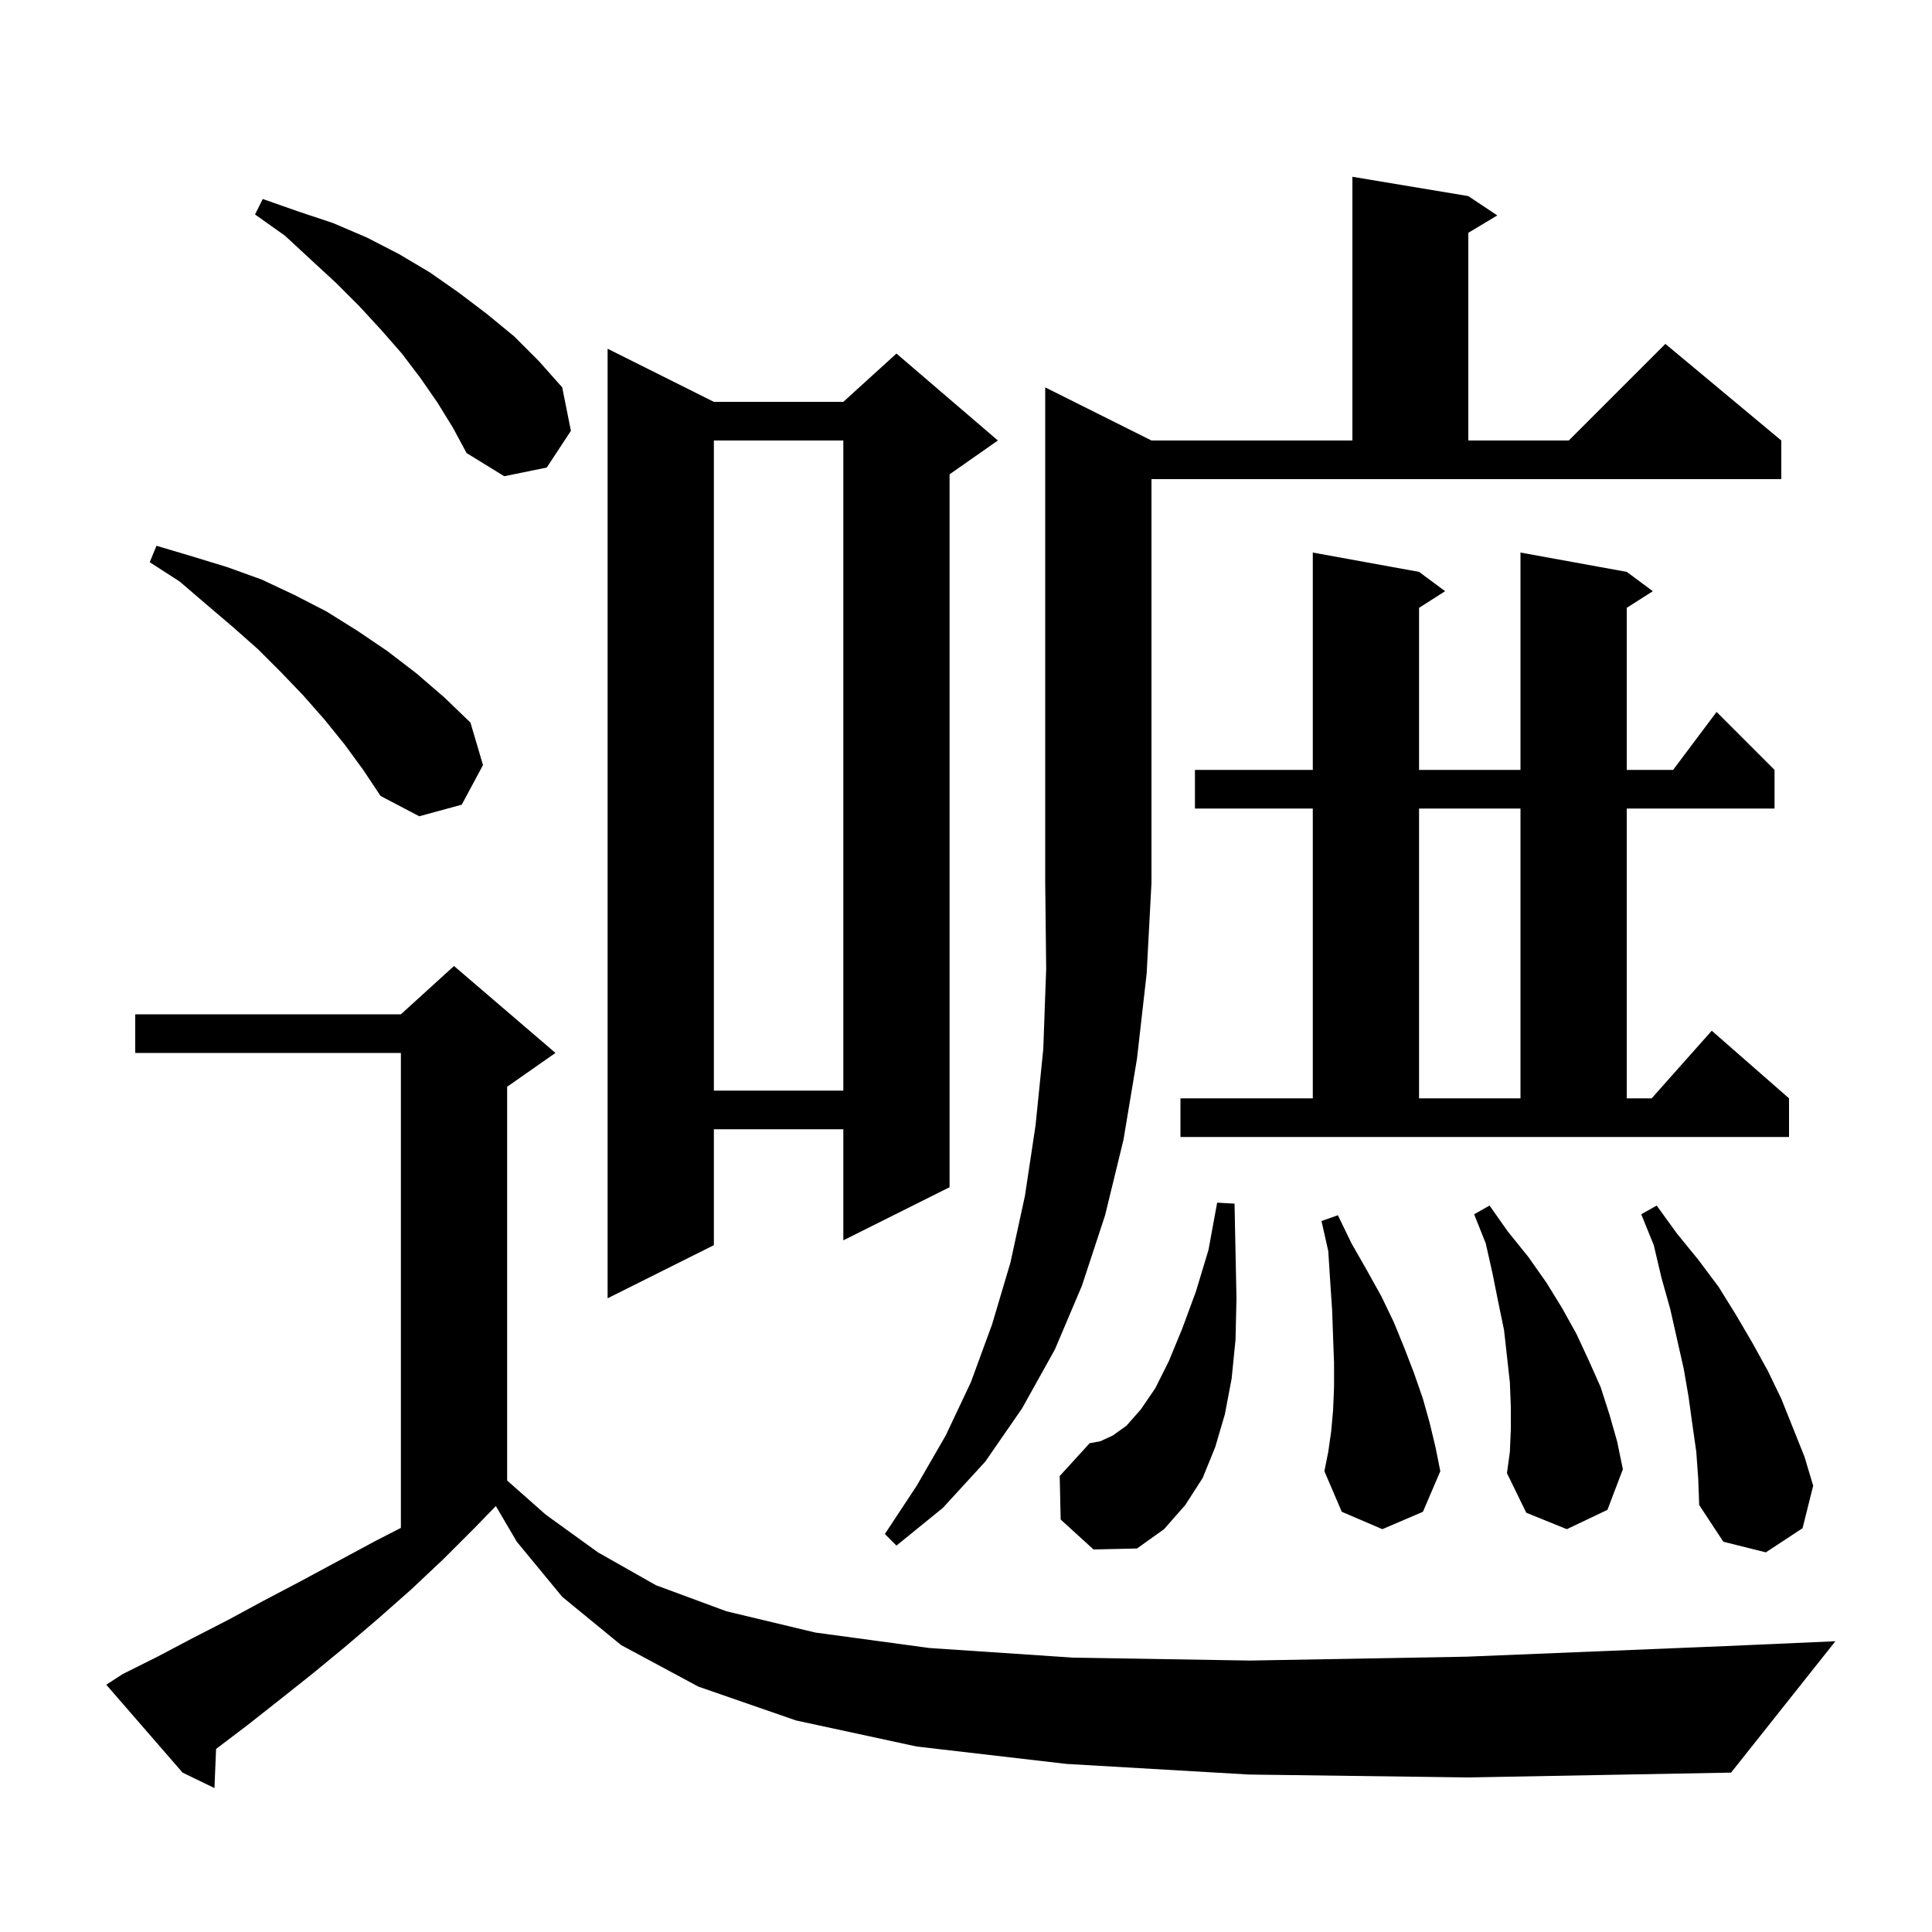 <svg xmlns="http://www.w3.org/2000/svg" xmlns:xlink="http://www.w3.org/1999/xlink" version="1.1" baseProfile="full" viewBox="0 0 200 200" width="200" height="200"><g fill="currentColor"><path d="M 129.3 183.7 L 110.4 182.6 L 94.9 180.8 L 82.4 178.1 L 72.3 174.6 L 64.3 170.3 L 58.2 165.3 L 53.5 159.6 L 51.33 155.905 L 49.2 158.1 L 45.9 161.4 L 42.5 164.6 L 39.1 167.6 L 35.7 170.5 L 32.3 173.3 L 28.9 176.0 L 25.6 178.6 L 22.369 181.048 L 22.2 185.1 L 18.9 183.5 L 11.0 174.4 L 12.7 173.3 L 16.3 171.5 L 19.9 169.6 L 23.6 167.7 L 27.3 165.7 L 31.1 163.7 L 38.9 159.5 L 41.5 158.168 L 41.5 109.0 L 14.0 109.0 L 14.0 105.0 L 41.5 105.0 L 47.0 100.0 L 57.5 109.0 L 52.5 112.5 L 52.5 153.262 L 56.5 156.8 L 61.9 160.7 L 67.9 164.1 L 75.2 166.8 L 84.4 169.0 L 96.2 170.6 L 111.1 171.6 L 129.4 171.9 L 151.8 171.5 L 178.7 170.4 L 190.0 169.9 L 179.2 183.5 L 152.0 184.0 Z M 175.6 150.3 L 175.2 147.5 L 174.8 144.6 L 174.3 141.7 L 172.9 135.5 L 172.0 132.3 L 171.2 128.9 L 169.9 125.7 L 171.5 124.8 L 173.6 127.7 L 175.8 130.4 L 177.9 133.2 L 179.7 136.1 L 181.4 139.0 L 183.0 141.9 L 184.4 144.8 L 186.8 150.8 L 187.7 153.8 L 186.6 158.2 L 182.8 160.7 L 178.4 159.6 L 175.9 155.8 L 175.8 153.1 Z M 109.8 157.3 L 109.7 152.8 L 112.8 149.4 L 113.9 149.2 L 115.2 148.6 L 116.6 147.6 L 118.1 145.9 L 119.6 143.7 L 121.0 140.9 L 122.4 137.5 L 123.8 133.7 L 125.1 129.4 L 126.0 124.5 L 127.8 124.6 L 127.9 129.6 L 128.0 134.4 L 127.9 138.7 L 127.5 142.7 L 126.8 146.4 L 125.8 149.8 L 124.5 153.0 L 122.7 155.8 L 120.5 158.3 L 117.7 160.3 L 113.2 160.4 Z M 119.2 45.6 L 140.0 45.6 L 140.0 18.3 L 152.0 20.3 L 155.0 22.3 L 152.0 24.1 L 152.0 45.6 L 162.4 45.6 L 172.4 35.6 L 184.4 45.6 L 184.4 49.6 L 119.2 49.6 L 119.2 91.4 L 118.7 100.8 L 117.7 109.6 L 116.3 118.0 L 114.4 125.8 L 112.0 133.1 L 109.2 139.7 L 105.8 145.8 L 102.0 151.3 L 97.6 156.1 L 92.8 160.0 L 91.6 158.8 L 94.9 153.8 L 97.9 148.6 L 100.5 143.1 L 102.7 137.1 L 104.6 130.7 L 106.1 123.8 L 107.2 116.5 L 108.0 108.6 L 108.3 100.3 L 108.2 91.4 L 108.2 40.1 Z M 156.4 148.0 L 156.4 145.6 L 156.3 143.1 L 155.7 137.7 L 155.1 134.8 L 154.5 131.8 L 153.8 128.7 L 152.6 125.7 L 154.2 124.8 L 156.1 127.5 L 158.2 130.1 L 160.1 132.8 L 161.7 135.4 L 163.2 138.1 L 164.5 140.9 L 165.7 143.6 L 166.6 146.4 L 167.4 149.2 L 168.0 152.1 L 166.4 156.3 L 162.2 158.3 L 158.0 156.6 L 156.0 152.5 L 156.3 150.3 Z M 137.8 148.2 L 138.0 146.0 L 138.1 143.6 L 138.1 141.1 L 138.0 138.4 L 137.9 135.6 L 137.7 132.6 L 137.5 129.5 L 136.8 126.4 L 138.5 125.8 L 139.9 128.7 L 141.5 131.5 L 143.0 134.2 L 144.3 136.9 L 145.4 139.6 L 146.4 142.2 L 147.3 144.8 L 148.0 147.3 L 148.6 149.8 L 149.1 152.3 L 147.3 156.5 L 143.1 158.3 L 138.9 156.5 L 137.1 152.3 L 137.5 150.3 Z M 73.9 41.6 L 87.3 41.6 L 92.8 36.6 L 103.3 45.6 L 98.3 49.1 L 98.3 122.9 L 87.3 128.4 L 87.3 116.9 L 73.9 116.9 L 73.9 128.9 L 62.9 134.4 L 62.9 36.1 Z M 122.2 113.7 L 135.9 113.7 L 135.9 83.7 L 123.7 83.7 L 123.7 79.7 L 135.9 79.7 L 135.9 57.2 L 146.9 59.2 L 149.6 61.2 L 146.9 62.923 L 146.9 79.7 L 157.4 79.7 L 157.4 57.2 L 168.4 59.2 L 171.1 61.2 L 168.4 62.923 L 168.4 79.7 L 173.2 79.7 L 177.7 73.7 L 183.7 79.7 L 183.7 83.7 L 168.4 83.7 L 168.4 113.7 L 170.978 113.7 L 177.2 106.7 L 185.2 113.7 L 185.2 117.7 L 122.2 117.7 Z M 146.9 83.7 L 146.9 113.7 L 157.4 113.7 L 157.4 83.7 Z M 73.9 45.6 L 73.9 112.9 L 87.3 112.9 L 87.3 45.6 Z M 35.7 77.1 L 33.6 74.5 L 31.4 72.0 L 29.1 69.6 L 26.7 67.2 L 24.1 64.9 L 21.4 62.6 L 18.6 60.2 L 15.5 58.2 L 16.2 56.5 L 19.9 57.6 L 23.5 58.7 L 27.1 60.0 L 30.5 61.6 L 33.8 63.3 L 37.0 65.3 L 40.1 67.4 L 43.1 69.7 L 46.0 72.2 L 48.7 74.8 L 50.0 79.2 L 47.8 83.3 L 43.4 84.5 L 39.4 82.4 L 37.6 79.7 Z M 45.3 41.7 L 43.5 39.1 L 41.6 36.6 L 39.5 34.2 L 37.2 31.7 L 34.8 29.3 L 32.2 26.9 L 29.5 24.4 L 26.4 22.2 L 27.2 20.6 L 30.9 21.9 L 34.5 23.1 L 38.0 24.6 L 41.3 26.3 L 44.5 28.2 L 47.5 30.3 L 50.4 32.5 L 53.2 34.8 L 55.8 37.4 L 58.2 40.1 L 59.1 44.6 L 56.6 48.4 L 52.2 49.3 L 48.3 46.9 L 46.9 44.3 Z "/></g></svg>